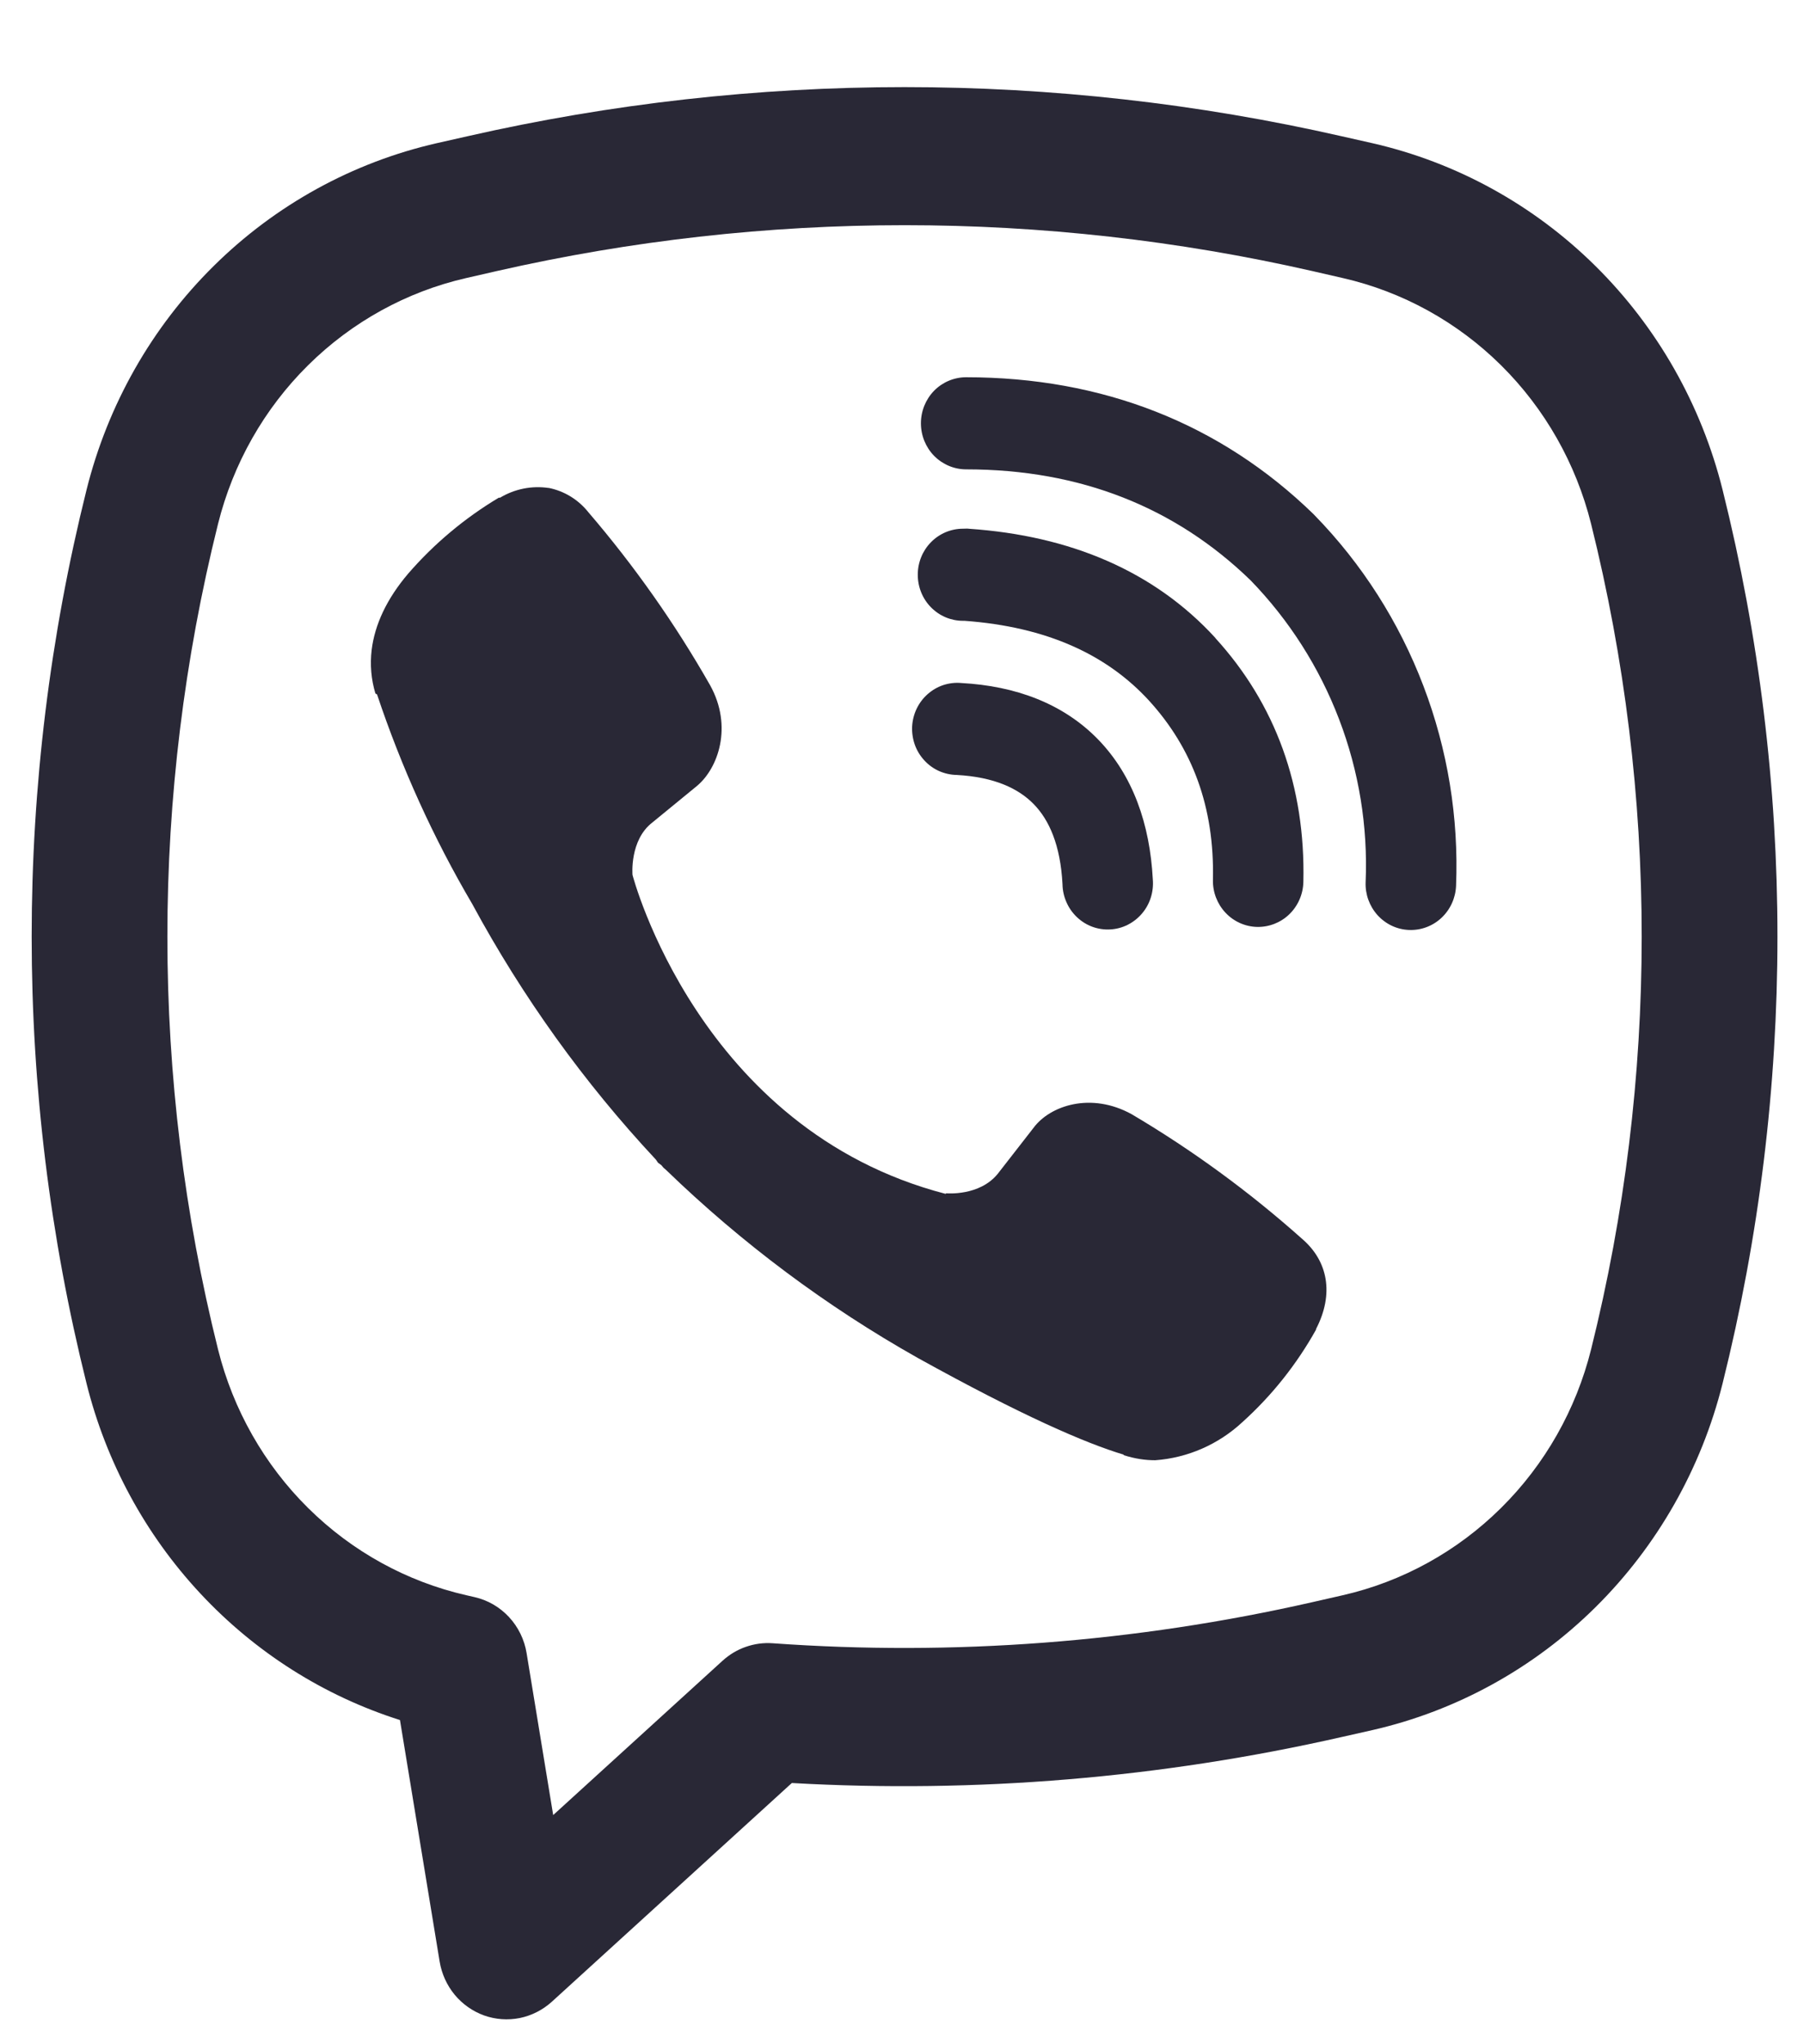 <svg width="30" height="34" viewBox="0 0 31 34" fill="none" xmlns="http://www.w3.org/2000/svg">
<path d="M9.428 7.82C9.139 7.777 8.844 7.836 8.593 7.987H8.571C7.988 8.336 7.463 8.774 7.015 9.291C6.642 9.729 6.44 10.172 6.387 10.6C6.356 10.853 6.378 11.11 6.451 11.352L6.479 11.368C6.899 12.623 7.446 13.832 8.114 14.968C8.977 16.565 10.037 18.042 11.27 19.362L11.307 19.416L11.366 19.46L11.402 19.503L11.446 19.541C12.747 20.8 14.2 21.886 15.77 22.771C17.566 23.767 18.655 24.237 19.31 24.434V24.443C19.501 24.503 19.675 24.53 19.851 24.53C20.409 24.489 20.936 24.259 21.349 23.875C21.855 23.419 22.282 22.882 22.615 22.285V22.274C22.927 21.672 22.822 21.105 22.371 20.721C21.466 19.914 20.487 19.198 19.447 18.583C18.75 18.198 18.043 18.431 17.757 18.821L17.146 19.606C16.832 19.995 16.263 19.942 16.263 19.942L16.247 19.951C12.002 18.848 10.869 14.47 10.869 14.47C10.869 14.47 10.816 13.874 11.209 13.57L11.974 12.943C12.341 12.639 12.596 11.921 12.203 11.211C11.601 10.153 10.899 9.156 10.109 8.235C9.936 8.018 9.694 7.871 9.425 7.818M16.602 5.917C16.396 5.917 16.198 6 16.052 6.148C15.907 6.297 15.825 6.498 15.825 6.708C15.825 6.918 15.907 7.12 16.052 7.268C16.198 7.416 16.396 7.5 16.602 7.5C18.567 7.5 20.199 8.154 21.491 9.408C22.155 10.093 22.672 10.906 23.011 11.795C23.352 12.687 23.507 13.638 23.467 14.592C23.458 14.802 23.532 15.006 23.671 15.161C23.811 15.316 24.005 15.408 24.211 15.416C24.417 15.425 24.619 15.35 24.77 15.208C24.922 15.066 25.012 14.868 25.021 14.658C25.068 13.486 24.877 12.316 24.46 11.222C24.042 10.123 23.404 9.123 22.588 8.287L22.573 8.271C20.97 6.711 18.943 5.917 16.602 5.917Z" fill="#292836"/>
<path d="M16.548 8.52C16.342 8.52 16.144 8.603 15.998 8.752C15.852 8.9 15.771 9.101 15.771 9.311C15.771 9.521 15.852 9.723 15.998 9.871C16.144 10.02 16.342 10.103 16.548 10.103H16.574C17.992 10.206 19.024 10.687 19.747 11.477C20.488 12.291 20.872 13.303 20.843 14.554C20.838 14.764 20.916 14.967 21.058 15.119C21.2 15.271 21.396 15.359 21.602 15.364C21.808 15.368 22.008 15.29 22.157 15.145C22.306 15 22.393 14.8 22.397 14.59C22.435 12.948 21.916 11.531 20.886 10.401V10.398C19.834 9.248 18.39 8.64 16.652 8.521L16.625 8.518L16.548 8.52Z" fill="#292836"/>
<path d="M16.519 11.172C16.415 11.162 16.31 11.175 16.211 11.207C16.111 11.24 16.02 11.293 15.941 11.363C15.862 11.432 15.798 11.518 15.752 11.613C15.706 11.709 15.68 11.813 15.674 11.919C15.669 12.025 15.685 12.132 15.72 12.232C15.756 12.332 15.811 12.423 15.883 12.501C15.954 12.579 16.04 12.641 16.135 12.684C16.231 12.727 16.334 12.75 16.438 12.752C17.088 12.787 17.503 12.986 17.764 13.254C18.027 13.523 18.223 13.955 18.258 14.631C18.26 14.738 18.283 14.842 18.326 14.939C18.368 15.036 18.43 15.124 18.506 15.196C18.582 15.268 18.672 15.325 18.77 15.361C18.868 15.397 18.973 15.413 19.077 15.407C19.181 15.402 19.283 15.375 19.377 15.328C19.47 15.281 19.554 15.216 19.622 15.136C19.691 15.056 19.743 14.962 19.775 14.861C19.807 14.76 19.819 14.653 19.81 14.547C19.76 13.597 19.468 12.758 18.869 12.141C18.268 11.523 17.448 11.222 16.519 11.172Z" fill="#292836"/>
<path fill-rule="evenodd" clip-rule="evenodd" d="M8.033 1.775C12.979 0.649 18.109 0.649 23.055 1.775L23.582 1.894C25.028 2.224 26.356 2.955 27.418 4.007C28.48 5.058 29.236 6.389 29.601 7.852C30.858 12.891 30.858 18.171 29.601 23.21C29.236 24.672 28.48 26.003 27.418 27.055C26.356 28.107 25.028 28.838 23.582 29.168L23.054 29.287C19.956 29.991 16.777 30.257 13.607 30.077L9.483 33.836C9.327 33.977 9.137 34.074 8.933 34.116C8.728 34.157 8.516 34.142 8.319 34.072C8.122 34.001 7.948 33.878 7.813 33.716C7.679 33.553 7.59 33.357 7.555 33.147L6.873 28.995C5.565 28.58 4.383 27.83 3.44 26.817C2.497 25.805 1.824 24.563 1.487 23.21C0.23 18.171 0.23 12.891 1.487 7.852C1.852 6.389 2.607 5.058 3.67 4.007C4.732 2.955 6.06 2.224 7.506 1.894L8.033 1.775ZM22.547 4.091C17.935 3.041 13.153 3.041 8.541 4.091L8.012 4.212C6.988 4.446 6.047 4.965 5.294 5.711C4.541 6.456 4.006 7.399 3.747 8.436C2.586 13.092 2.586 17.97 3.747 22.626C4.006 23.662 4.542 24.606 5.295 25.351C6.048 26.097 6.989 26.616 8.014 26.85L8.154 26.882C8.38 26.933 8.586 27.052 8.746 27.224C8.905 27.395 9.011 27.611 9.049 27.844L9.506 30.628L12.416 27.976C12.533 27.87 12.668 27.788 12.816 27.737C12.964 27.685 13.12 27.664 13.276 27.675C16.384 27.898 19.506 27.661 22.547 26.97L23.074 26.85C24.099 26.616 25.04 26.097 25.793 25.351C26.546 24.606 27.082 23.662 27.341 22.626C28.501 17.971 28.501 13.092 27.341 8.436C27.082 7.399 26.546 6.456 25.793 5.71C25.04 4.965 24.099 4.446 23.074 4.212L22.547 4.091Z" fill="#292836"/>
</svg>
